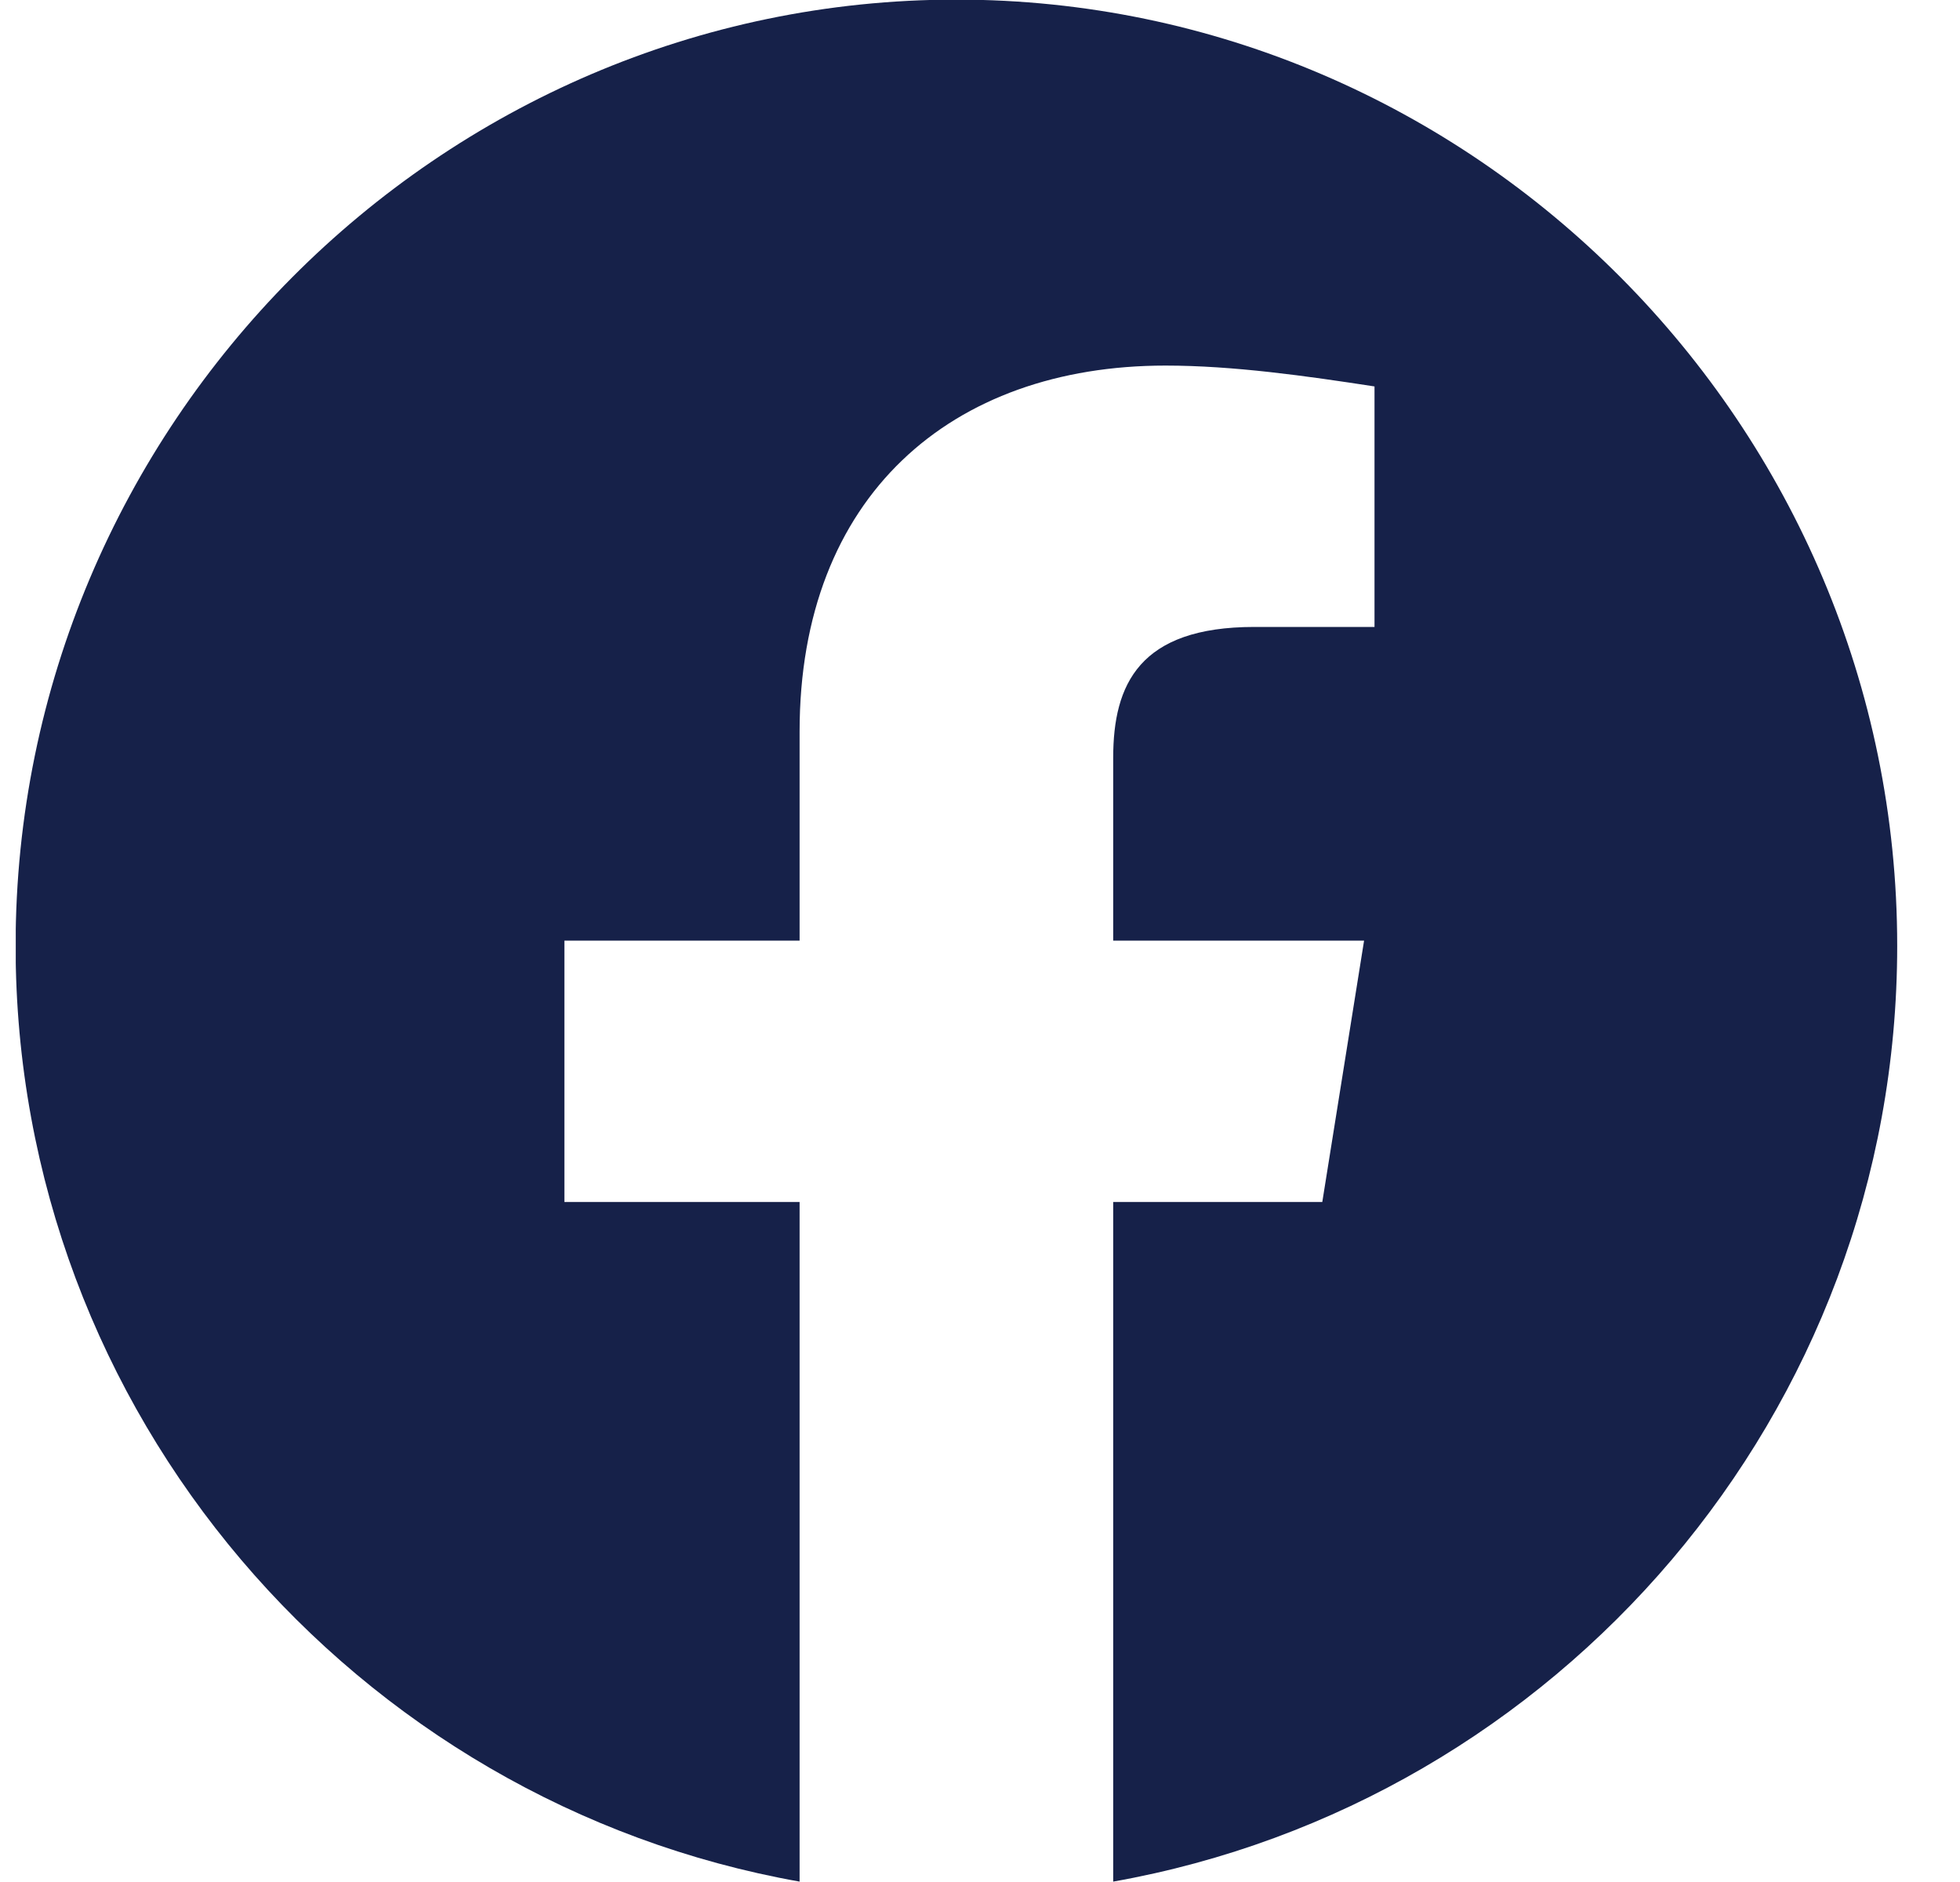 <svg width="25" height="24" viewBox="0 0 25 24" fill="none" xmlns="http://www.w3.org/2000/svg">
<g clip-path="url(#clip0_2062_5731)">
<path fill-rule="evenodd" clip-rule="evenodd" d="M0.199 12.062C0.199 18.028 4.532 22.989 10.199 23.995V15.328H7.199V11.995H10.199V9.328C10.199 6.328 12.132 4.662 14.866 4.662C15.732 4.662 16.666 4.795 17.532 4.928V7.995H15.999C14.532 7.995 14.199 8.728 14.199 9.662V11.995H17.399L16.866 15.328H14.199V23.995C19.866 22.989 24.199 18.029 24.199 12.062C24.199 5.425 18.799 -0.005 12.199 -0.005C5.599 -0.005 0.199 5.425 0.199 12.062Z" fill="#162149"/>
</g>
<defs>
<clipPath id="clip0_2062_5731">
<rect width="24" height="24" fill="white" transform="translate(0.201 -0.005)"/>
</clipPath>
</defs>
</svg>
